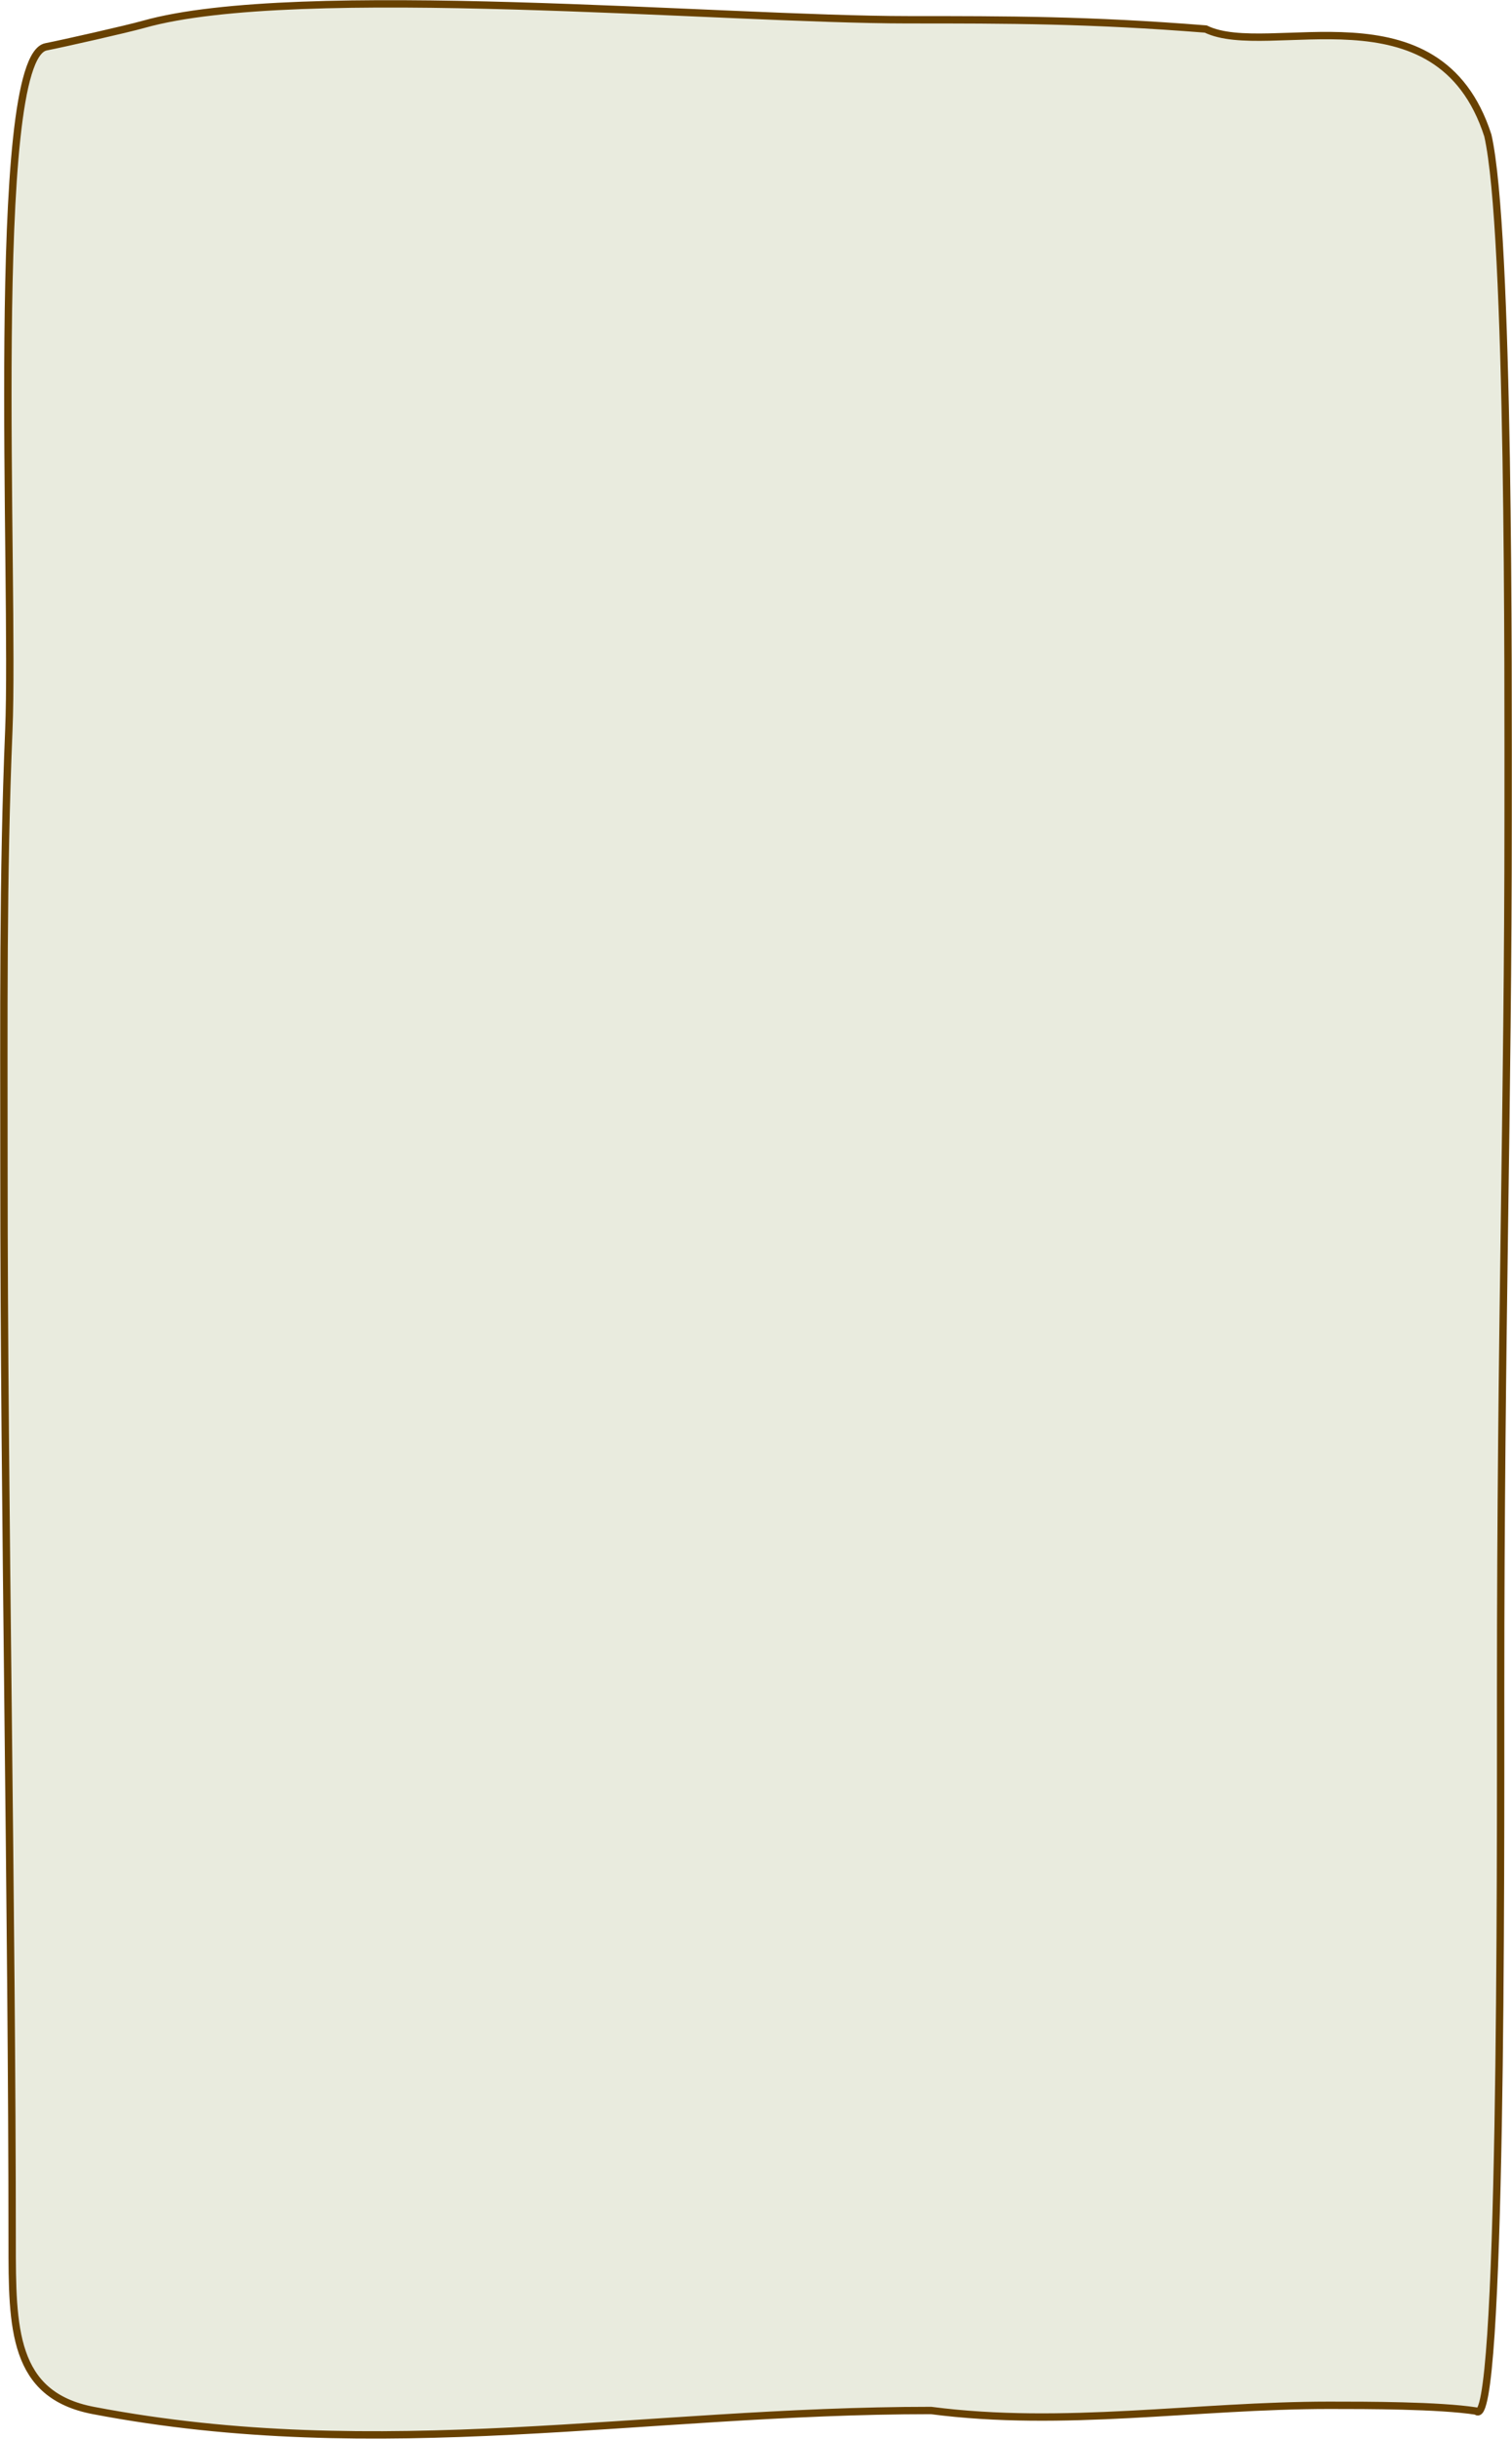 <?xml version="1.0" encoding="utf-8"?>
<svg xmlns="http://www.w3.org/2000/svg" fill="none" height="100%" overflow="visible" preserveAspectRatio="none" style="display: block;" viewBox="0 0 392 632" width="100%">
<path d="M382.706 624.815C372.907 623.327 354.519 623.327 344.569 623.327C310.054 623.327 275.878 629.171 241.382 624.671C166.512 624.671 98.728 638.912 24.205 624.671C3.237 620.664 3.148 603.323 3.148 581.004C3.148 497.092 1.024 388.426 1.024 303.207C1.024 263.905 0.72 226.981 2.288 189.233C3.858 151.433 -3 15.095 11.924 12.137C16.672 11.196 32.813 7.553 37.289 6.293C76.997 -4.89 187.319 5.122 235.435 5.122C261.345 5.122 282.443 5.122 312.598 7.525C328.912 15.461 372.907 -4.564 385.734 35.101C391.404 59.922 390.993 174.028 390.993 212.288C390.993 286.373 389.052 345.736 389.052 437.637C389.052 484.128 389.434 631.36 382.706 624.815Z" fill="#E9EBDE" id="Container" stroke="#684101" stroke-linecap="round" stroke-width="1.911"/>
</svg>